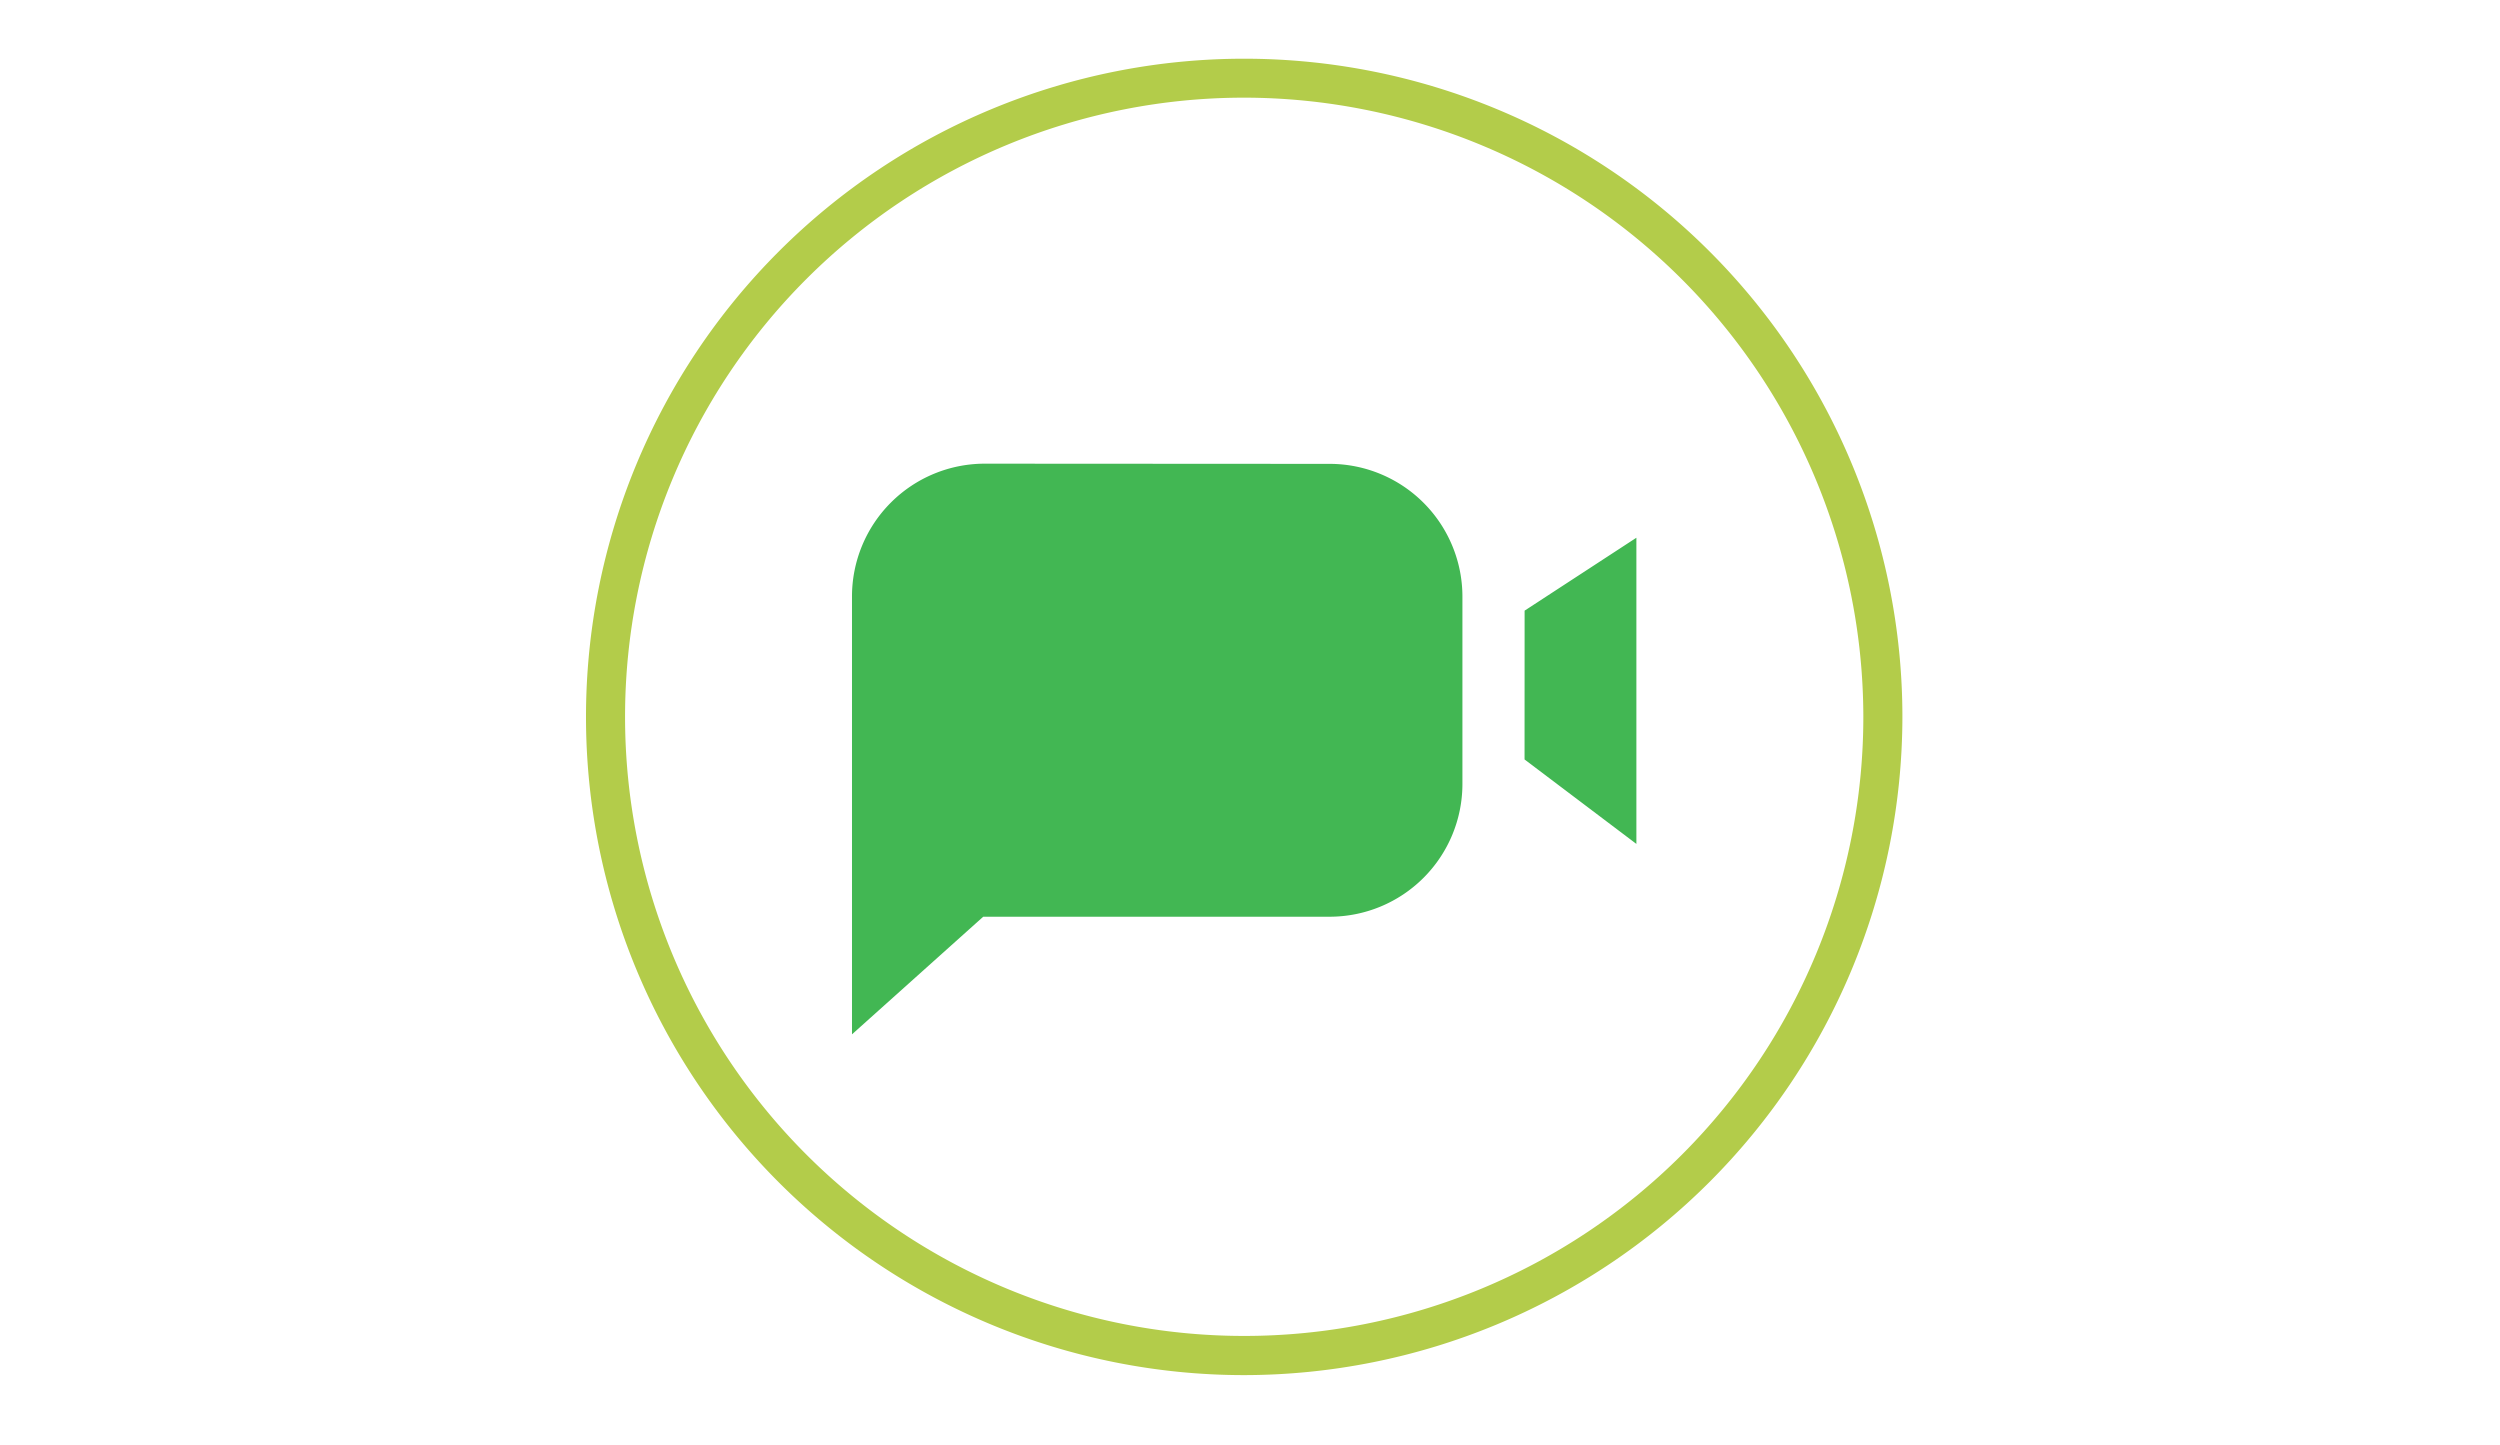 <svg xmlns="http://www.w3.org/2000/svg" xmlns:xlink="http://www.w3.org/1999/xlink" width="128" height="74" viewBox="0 0 128 74">
  <defs>
    <style>
      .cls-1 {
        clip-path: url(#clip-function_icon_videochat);
      }

      .cls-2 {
        fill: #b3cc4a;
      }

      .cls-3 {
        fill: #42b753;
      }
    </style>
    <clipPath id="clip-function_icon_videochat">
      <rect width="128" height="74"/>
    </clipPath>
  </defs>
  <g id="function_icon_videochat" class="cls-1">
    <g id="グループ_47" data-name="グループ 47" transform="translate(17.575 2.265)">
      <path id="パス_131" data-name="パス 131" class="cls-2" d="M527.646,2606.922a33.7,33.7,0,1,1,33.7-33.7A33.741,33.741,0,0,1,527.646,2606.922Zm0-65.406a31.7,31.7,0,1,0,31.7,31.7A31.738,31.738,0,0,0,527.646,2541.516Z" transform="translate(-481.518 -2538.781)"/>
      <g id="グループ_40" data-name="グループ 40" transform="translate(-481.518 -2538.781)">
        <path id="パス_132" data-name="パス 132" class="cls-3" d="M532.051,2560.266a6.8,6.8,0,0,1,6.768,6.818v9.6a6.8,6.8,0,0,1-6.768,6.768H514.284l-6.719,6.022v-22.4a6.8,6.8,0,0,1,6.818-6.818Zm9.952,7.515,5.723-3.733v15.677L542,2575.4Z"/>
      </g>
    </g>
  </g>
</svg>
